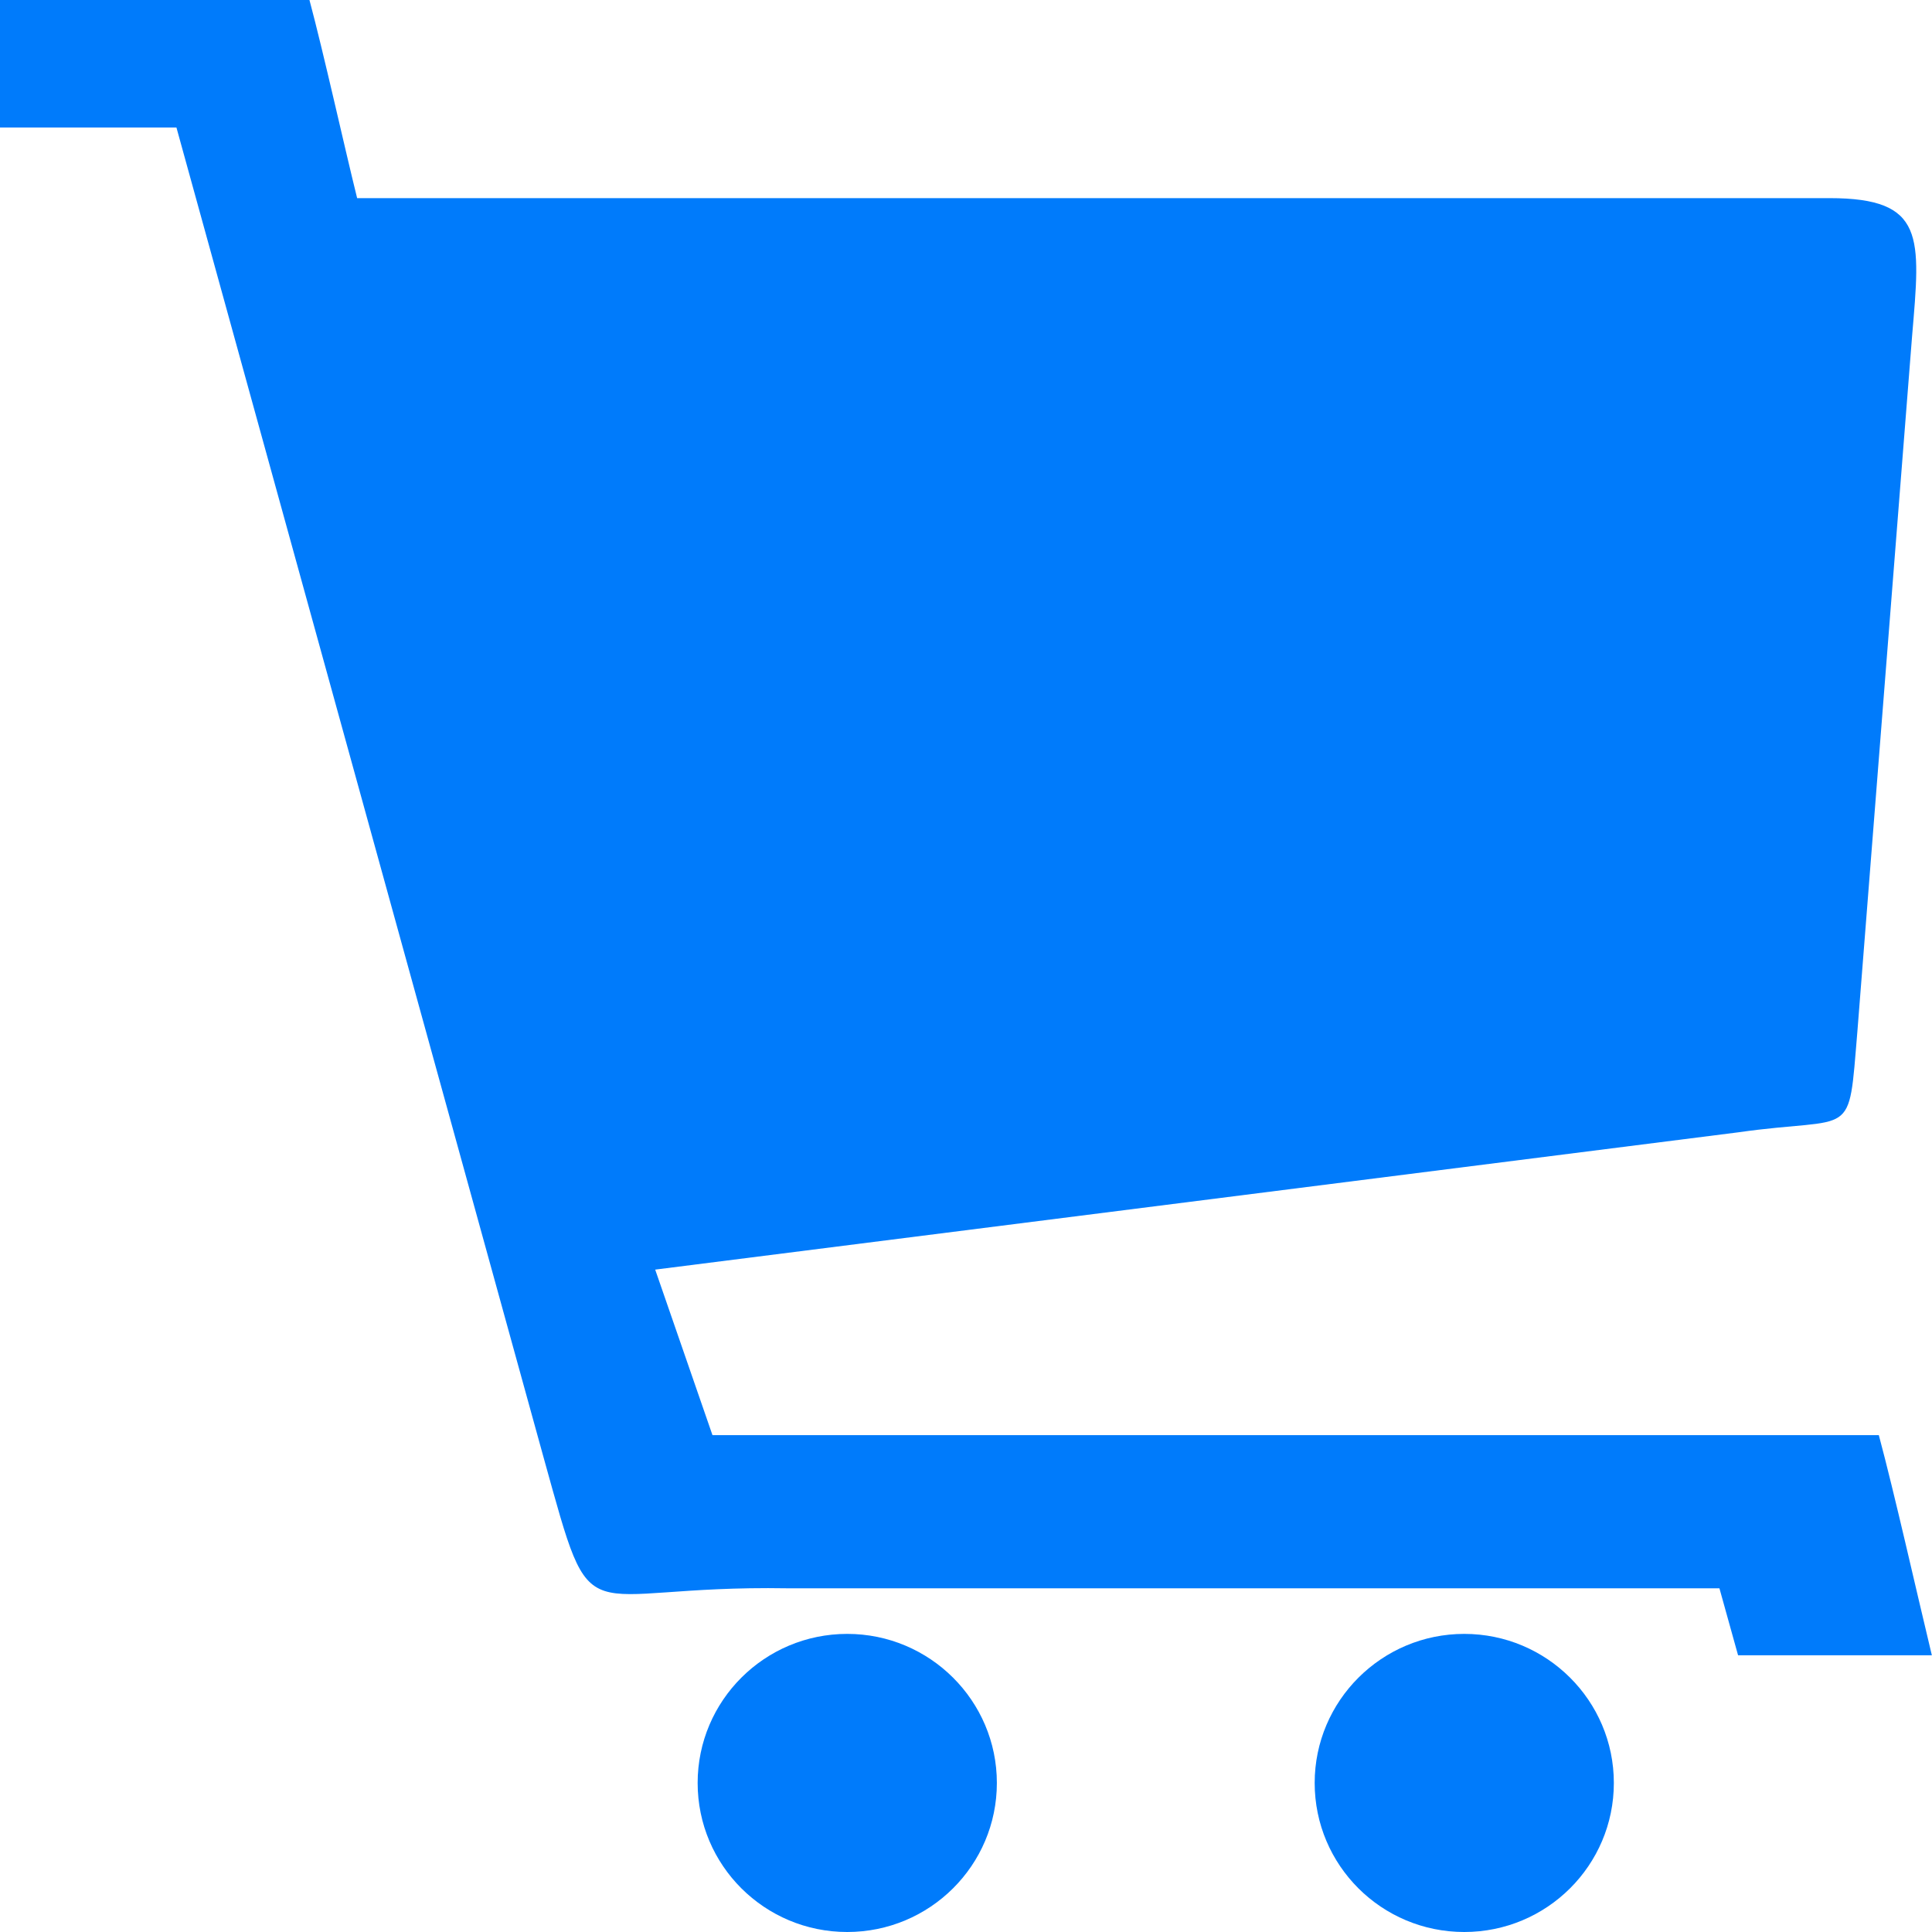 <?xml version="1.0" encoding="UTF-8"?> <svg xmlns="http://www.w3.org/2000/svg" width="40" height="40" viewBox="0 0 40 40" fill="none"><g clip-path="url(#clip0_301_753)"><path fill-rule="evenodd" clip-rule="evenodd" d="M7.394 4.102H37.876C39.869 4.102 39.761 4.906 39.588 6.956L38.455 21.357C38.262 23.652 38.425 23.096 35.985 23.444L13.565 26.286L14.751 29.713C24.478 29.713 29.179 29.713 38.899 29.713C39.226 30.931 39.67 32.913 39.997 34.271H35.985L35.599 32.884C27.497 32.884 24.409 32.884 16.303 32.884C11.876 32.809 12.32 34.004 11.259 30.192L3.653 2.64H0V0H6.407C6.704 1.11 7.116 2.979 7.394 4.102ZM17.541 33.828C19.25 33.828 20.639 35.212 20.639 36.914C20.639 38.62 19.25 40 17.541 40C15.829 40 14.444 38.62 14.444 36.914C14.444 35.212 15.829 33.828 17.541 33.828ZM30.316 33.828C32.025 33.828 33.413 35.212 33.413 36.914C33.413 38.62 32.025 40 30.316 40C28.604 40 27.219 38.62 27.219 36.914C27.219 35.212 28.607 33.828 30.316 33.828Z" fill="#007BFB"></path></g><defs><clipPath id="clip0_301_753"><rect width="40" height="40" fill="white"></rect></clipPath></defs></svg> 